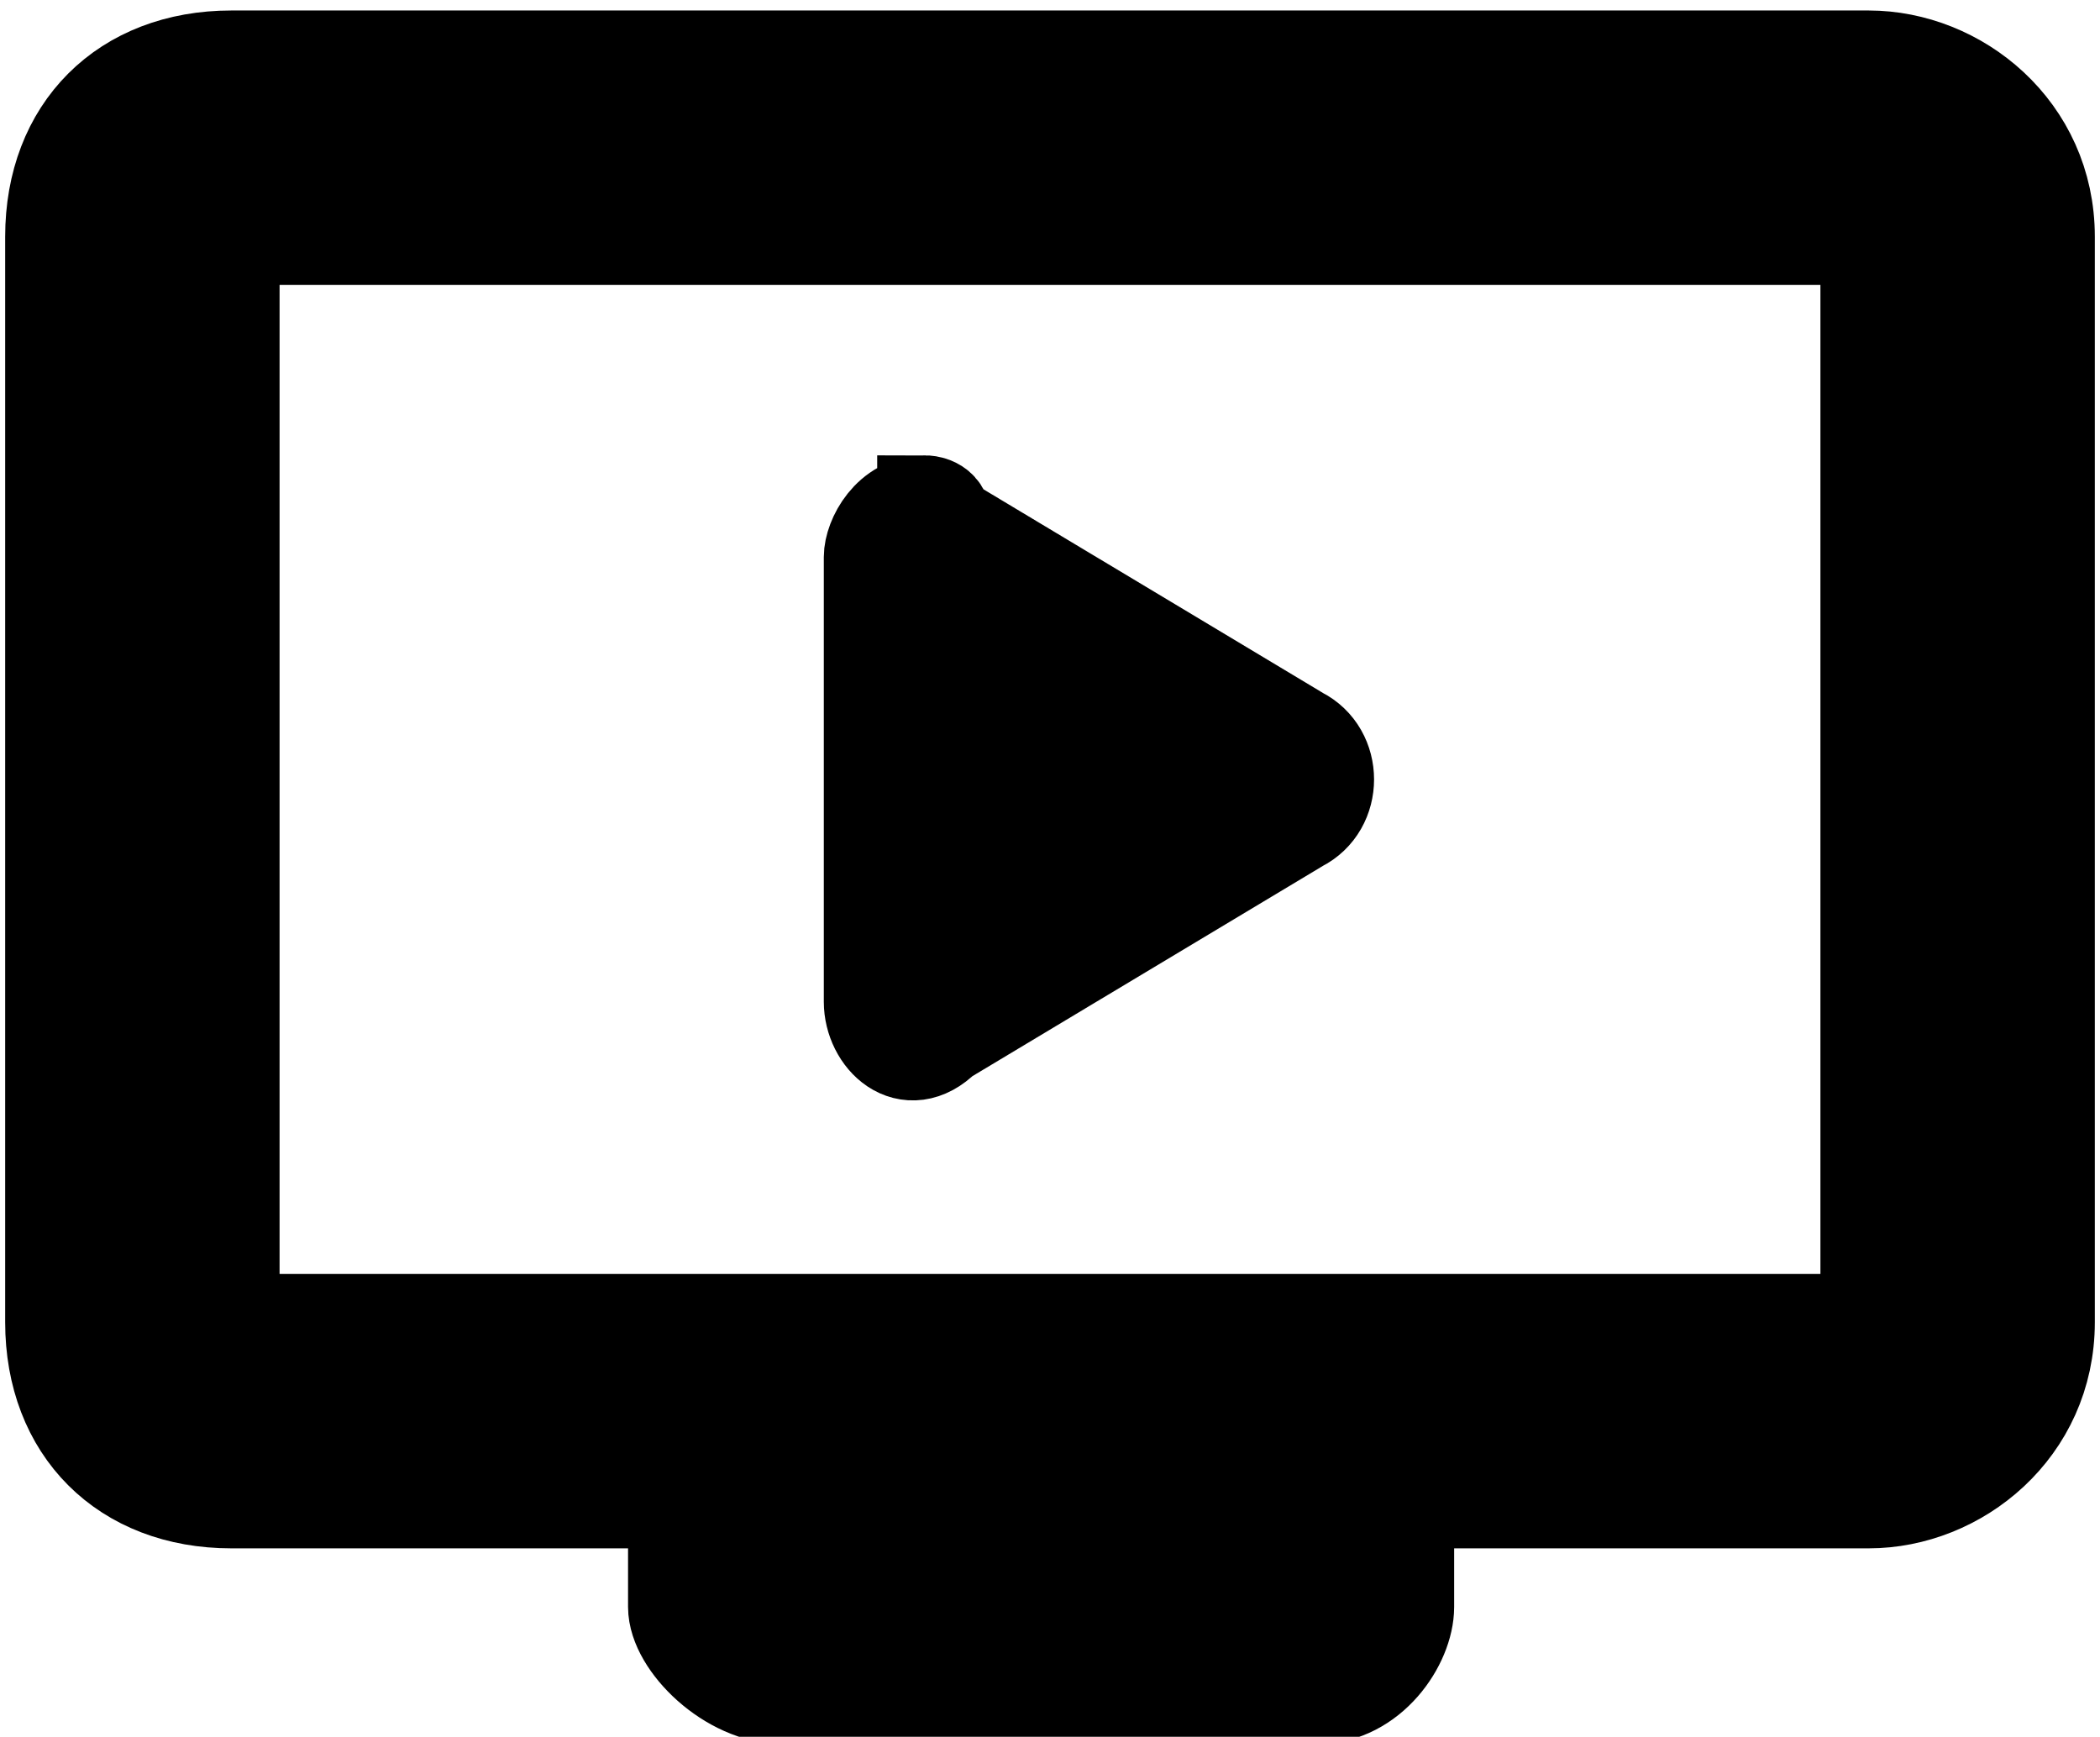 <?xml version="1.0" encoding="UTF-8"?>
<!DOCTYPE svg PUBLIC "-//W3C//DTD SVG 1.1//EN" "http://www.w3.org/Graphics/SVG/1.1/DTD/svg11.dtd">
<!-- Creator: CorelDRAW X7 -->
<svg xmlns="http://www.w3.org/2000/svg" xml:space="preserve" width="0.428in" height="0.354in" version="1.1" style="shape-rendering:geometricPrecision; text-rendering:geometricPrecision; image-rendering:optimizeQuality; fill-rule:evenodd; clip-rule:evenodd"
viewBox="0 0 118 97"
 xmlns:xlink="http://www.w3.org/1999/xlink">
 <defs>
  <style type="text/css">
   <![CDATA[
    .str0 {stroke:black;stroke-width:5.419}
    .fil0 {fill:black}
   ]]>
  </style>
 </defs>
 <g id="Layer_x0020_1">
  <path class="fil0 str0" d="M13 3c-6,0 -10,4 -10,10l0 61c0,6 4,10 10,10l25 0 0 6c0,2 3,5 6,5l30 0c3,0 5,-3 5,-5l0 -6 26 0c5,0 10,-4 10,-10l0 -61c0,-6 -5,-10 -10,-10l-92 0zm0 10l92 0 0 61 -92 0 0 -61zm39 15c-2,0 -3,2 -3,3l0 25c0,2 2,4 4,2l20 -12c2,-1 2,-4 0,-5l-20 -12c0,-1 -1,-1 -1,-1z"/>
 </g>
</svg>
